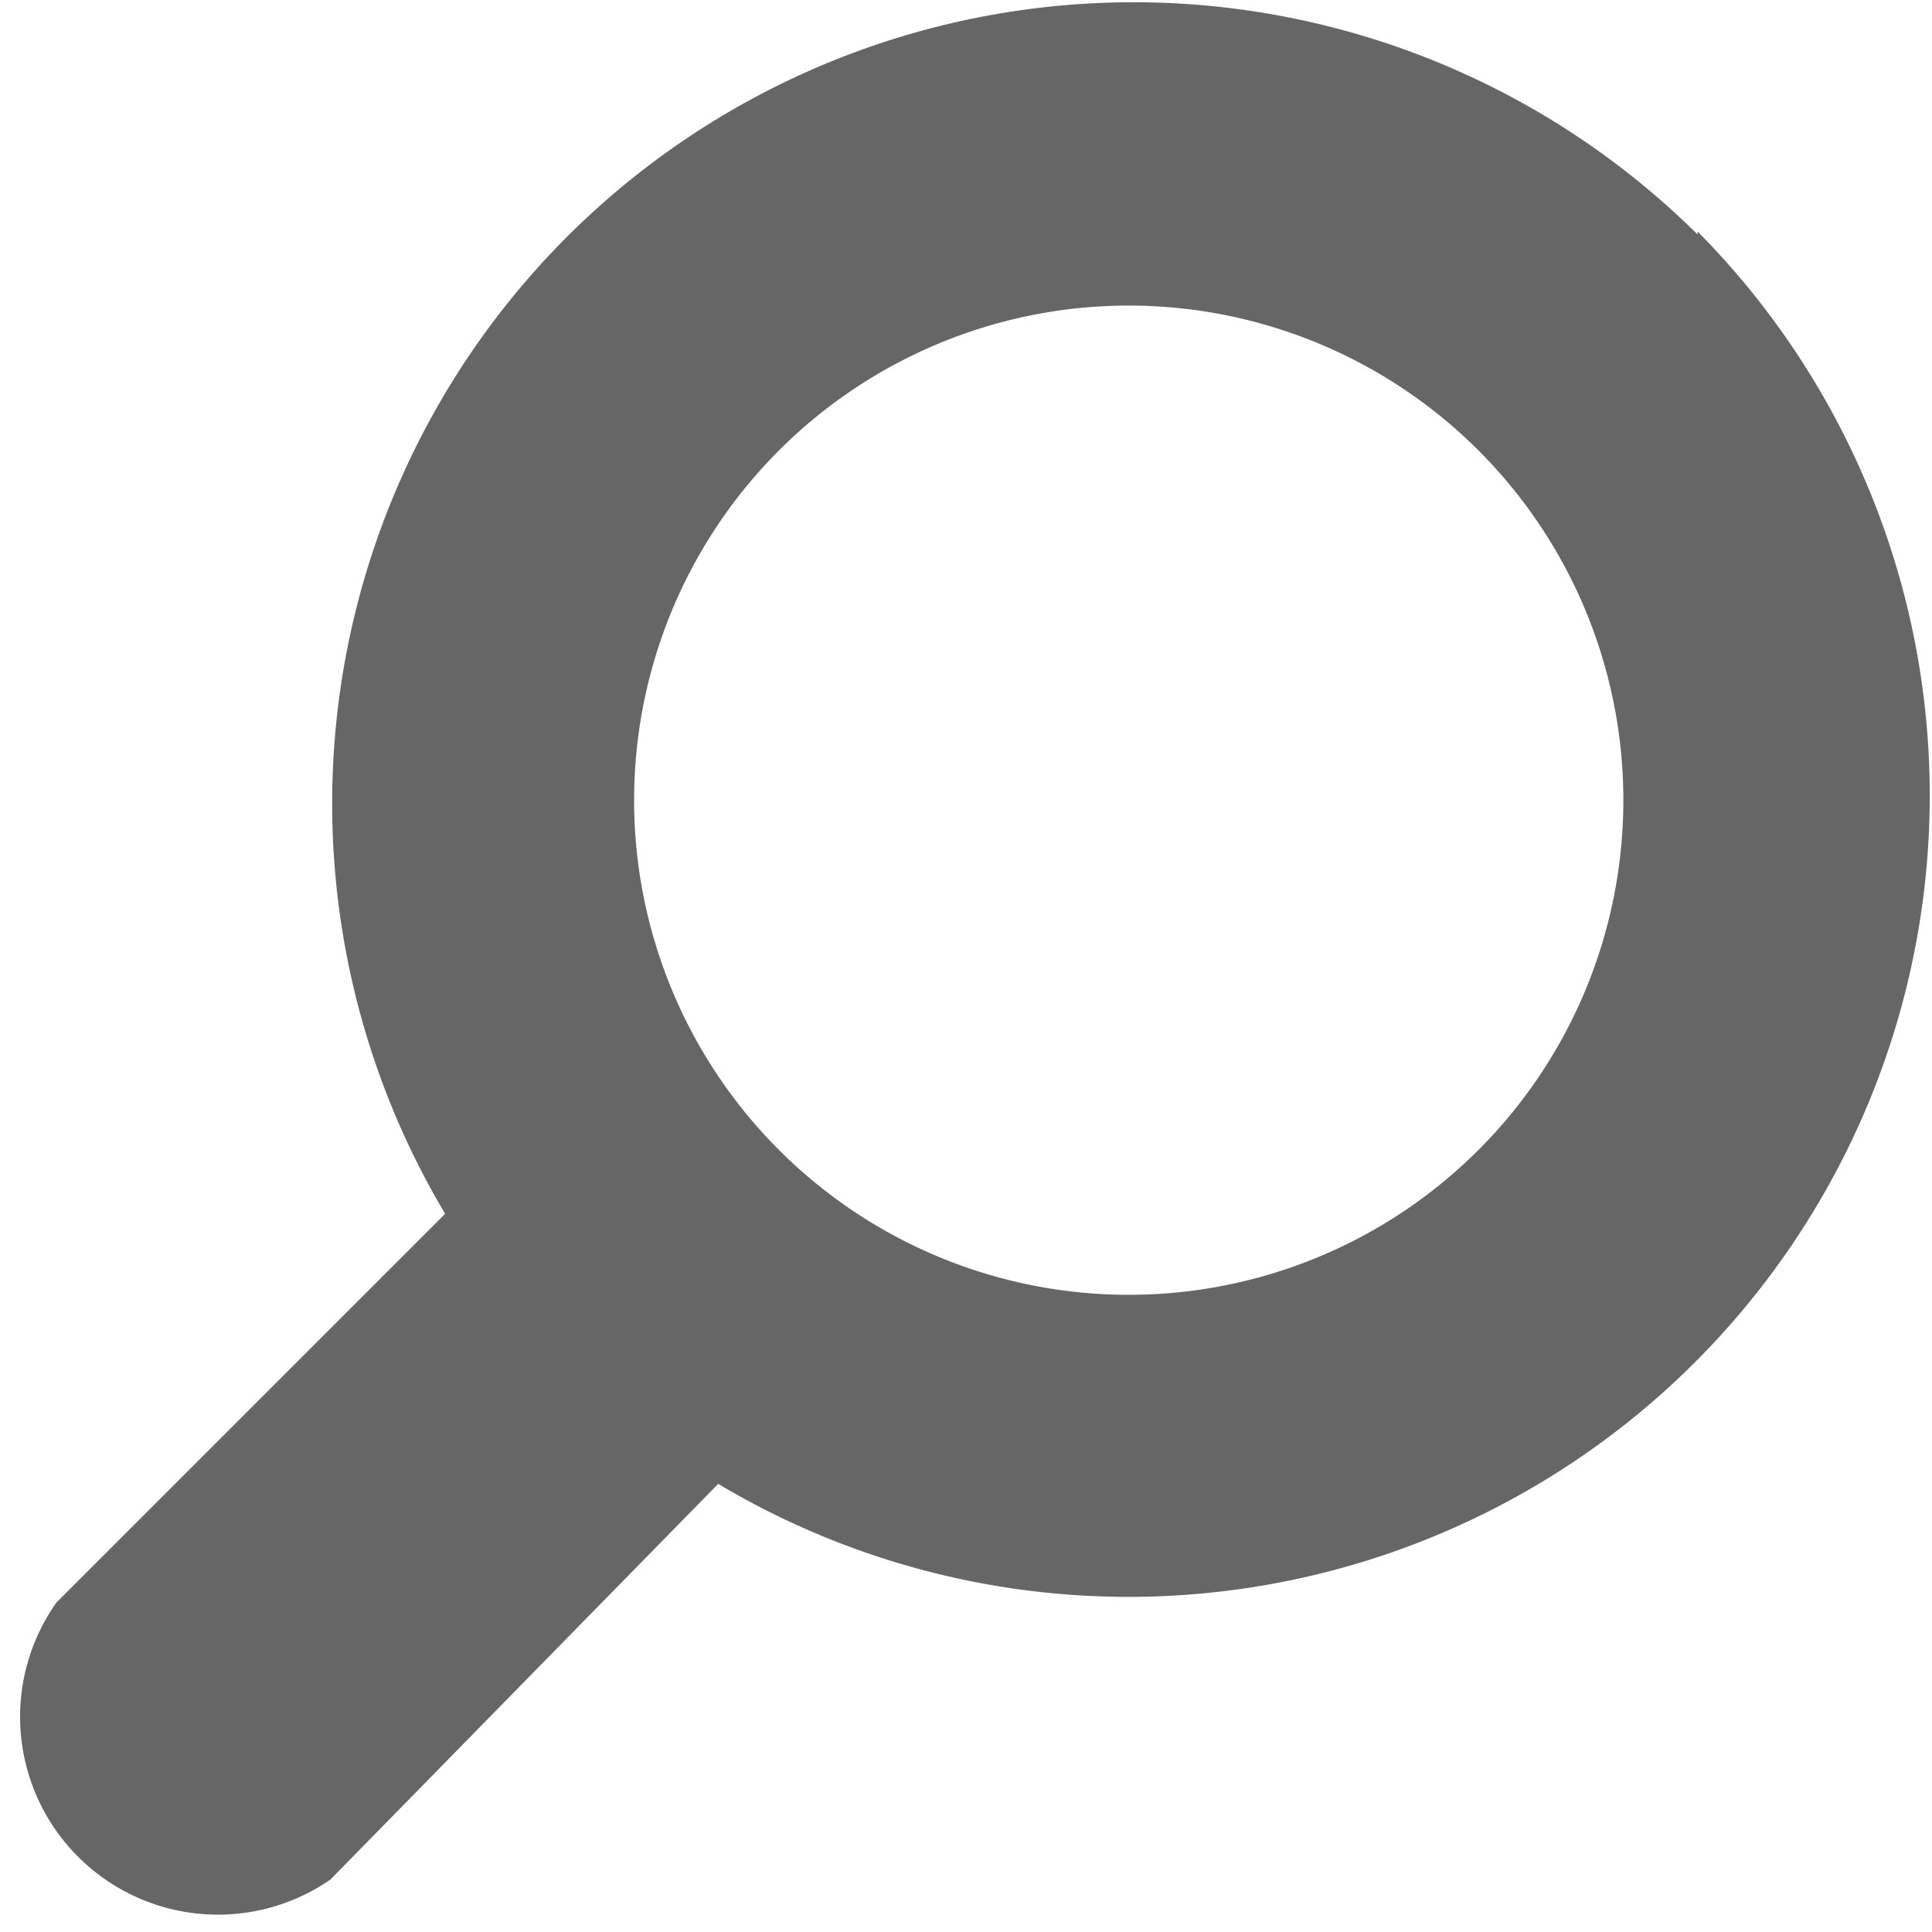 <svg id="レイヤー_1" data-name="レイヤー 1" xmlns="http://www.w3.org/2000/svg" viewBox="0 0 19.53 19.53"><defs><style>.cls-1{fill:#666;}</style></defs><title>head_btn_search</title><path class="cls-1" d="M17.16,2.37A8.1,8.1,0,0,0,4.5,12.27L.57,16.2A2,2,0,0,0,3.34,19L7.26,15a8.1,8.1,0,0,0,9.9-12.66Zm-2.21,9.25A5,5,0,1,1,16.41,8.1,5,5,0,0,1,14.95,11.62Z"/></svg>